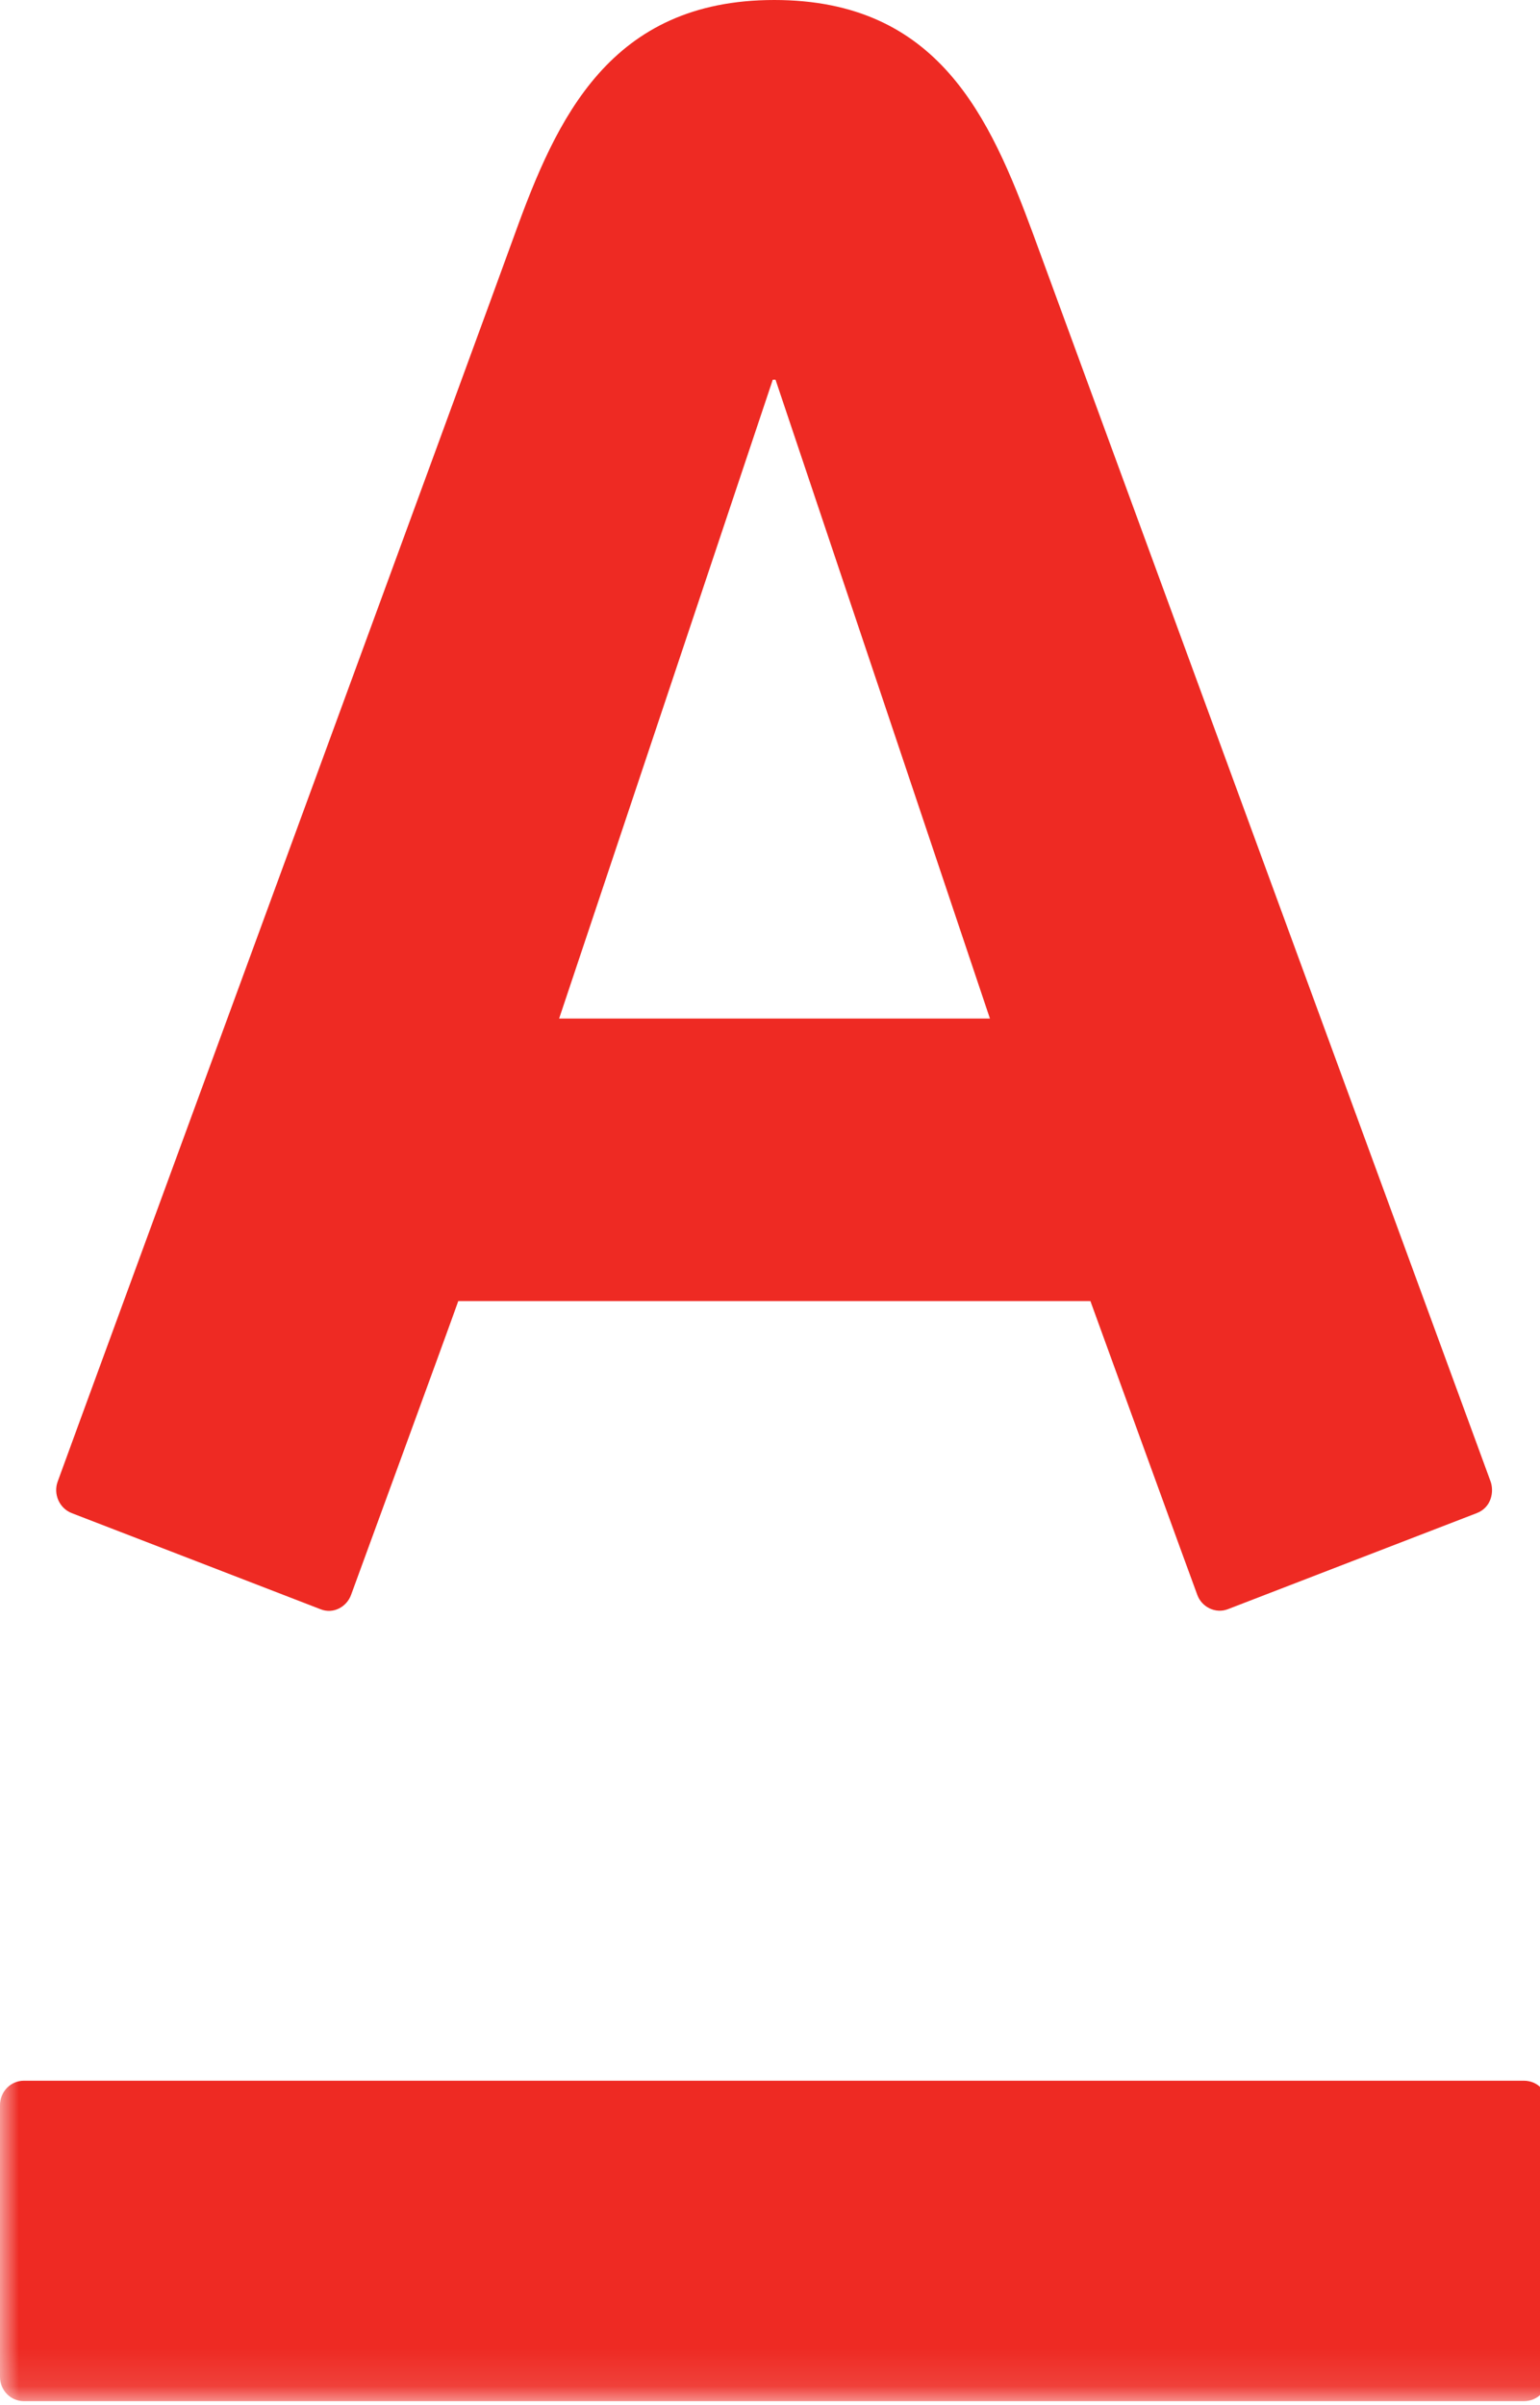<?xml version="1.0" encoding="UTF-8"?> <svg xmlns="http://www.w3.org/2000/svg" width="41" height="64" viewBox="0 0 41 64" fill="none"><g clip-path="url(#clip0_1830_929)"><mask id="mask0_1830_929" style="mask-type:luminance" maskUnits="userSpaceOnUse" x="0" y="-22" width="210" height="86"><path d="M0 63.889H209.04V-21.265H0V63.889Z" fill="white"></path></mask><g mask="url(#mask0_1830_929)"><path d="M20.613 -0C24.982 -0 26.355 3.118 27.507 6.232C27.991 7.554 39.345 38.495 39.686 39.424C39.777 39.683 39.715 40.108 39.315 40.262C38.912 40.414 33.013 42.696 32.687 42.819C32.36 42.943 31.994 42.762 31.876 42.437C31.753 42.117 29.305 35.372 29.03 34.619H12.201C11.936 35.372 9.458 42.132 9.347 42.437C9.234 42.748 8.883 42.958 8.534 42.819C8.186 42.682 2.264 40.399 1.911 40.262C1.572 40.13 1.417 39.746 1.535 39.424C1.952 38.265 13.134 7.821 13.704 6.232C14.814 3.165 16.234 -0 20.613 -0ZM0.636 55.364C0.282 55.364 0 55.657 0 56.014V63.245C0 63.602 0.282 63.891 0.636 63.891H40.573C40.934 63.891 41.216 63.602 41.216 63.245V56.014C41.216 55.657 40.934 55.364 40.573 55.364H0.636ZM20.574 10.103L14.886 27.101H26.355L20.647 10.103H20.574Z" fill="#EE2A23"></path></g></g><defs><clipPath id="clip0_1830_929"><rect width="41" height="64" fill="white"></rect></clipPath></defs></svg> 